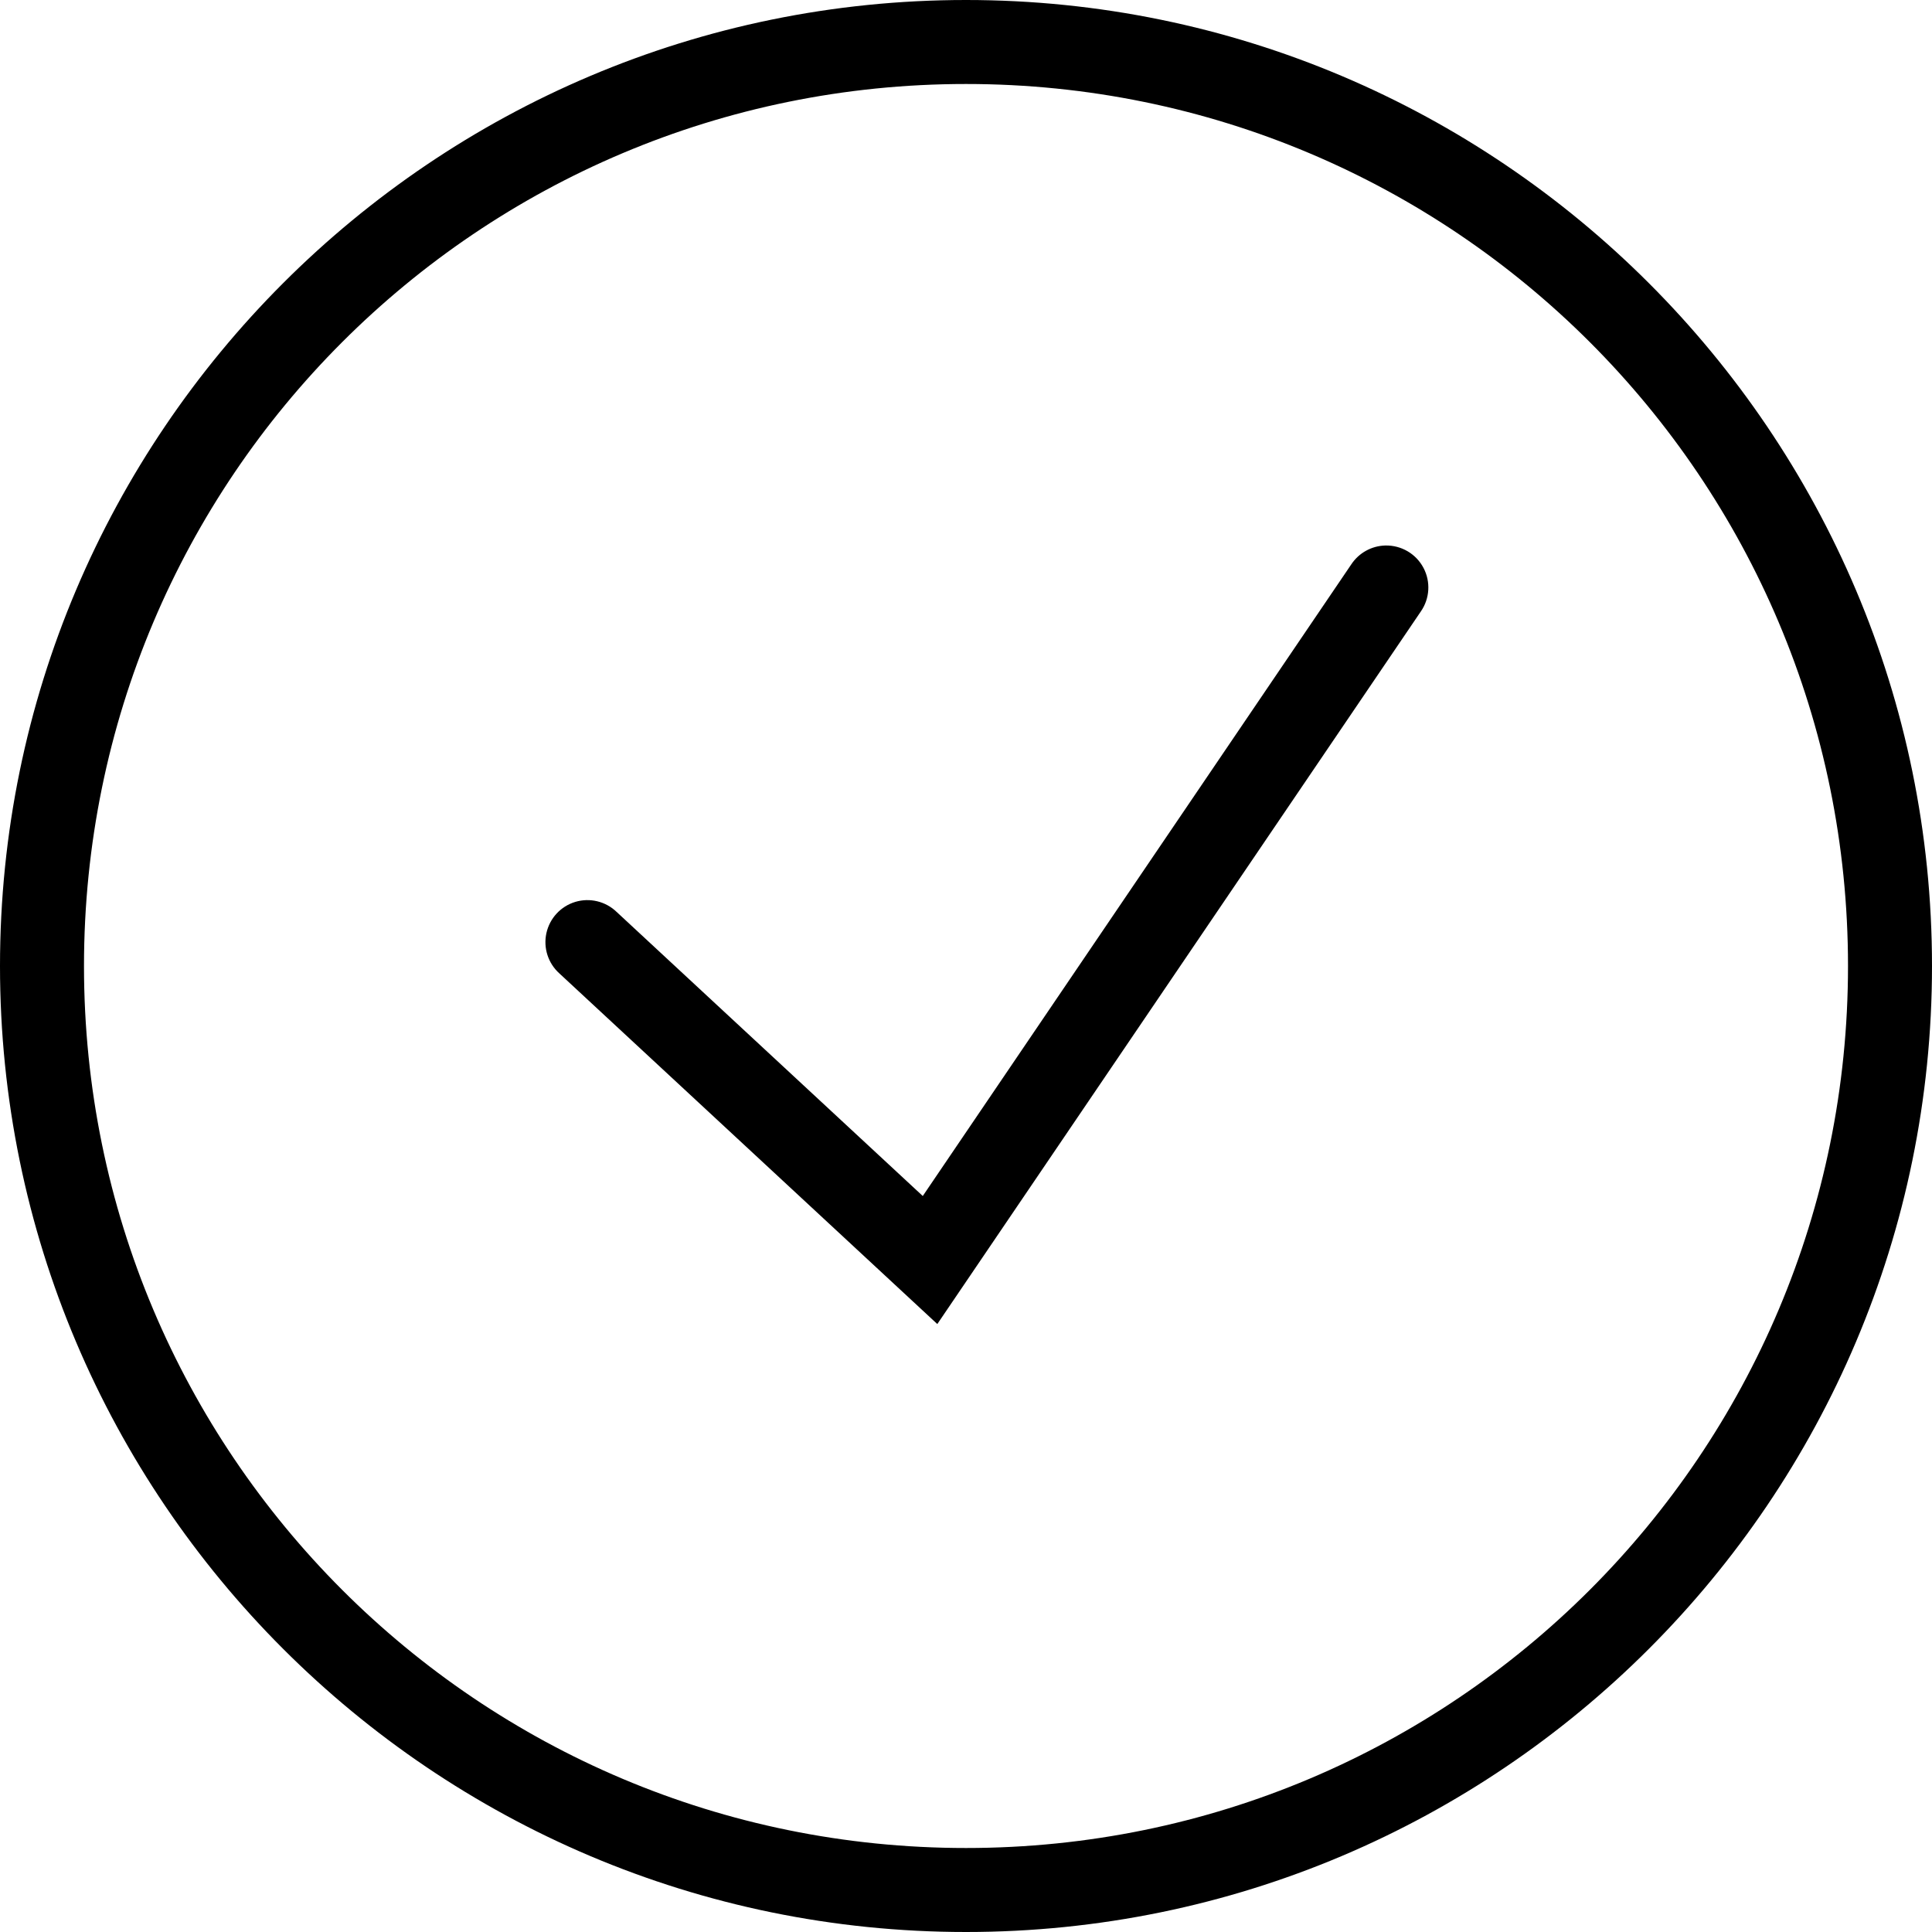 <?xml version="1.0" encoding="UTF-8"?>
<svg width="40px" height="40px" viewBox="0 0 40 40" version="1.1" xmlns="http://www.w3.org/2000/svg" xmlns:xlink="http://www.w3.org/1999/xlink">
    <!-- Generator: Sketch 61 (89581) - https://sketch.com -->
    <title>risk-free-icon</title>
    <desc>Created with Sketch.</desc>
    <g id="02-PDP" stroke="none" stroke-width="1" fill="none" fill-rule="evenodd">
        <g id="Product-3.3" transform="translate(-357, -893)" fill="#000000" fill-rule="nonzero">
            <g id="Benefits-Bar" transform="translate(222, 836)">
                <g id="Group-48" transform="translate(135, 48)">
                    <g id="risk-free-icon" transform="translate(0, 9)">
                        <path d="M20,0 C8.965,0 0,8.965 0,20 C0,31.035 8.965,40 20,40 C31.035,40 40,31.035 40,20 C40,8.965 31.035,0 20,0 Z M20,1.739 C30.095,1.739 38.261,9.905 38.261,20 C38.261,30.095 30.095,38.261 20,38.261 C9.905,38.261 1.739,30.095 1.739,20 C1.739,9.905 9.905,1.739 20,1.739 Z M28.685,11.294 C28.399,11.3 28.133,11.447 27.976,11.686 L19.105,24.762 L12.765,18.879 C12.538,18.661 12.211,18.582 11.91,18.673 C11.609,18.764 11.381,19.011 11.313,19.318 C11.245,19.625 11.348,19.945 11.583,20.155 L19.406,27.413 L29.416,12.661 C29.603,12.393 29.624,12.042 29.47,11.754 C29.316,11.465 29.013,11.288 28.685,11.294 Z" id="Shape"></path>
                    </g>
                </g>
            </g>
        </g>
    </g>
</svg>